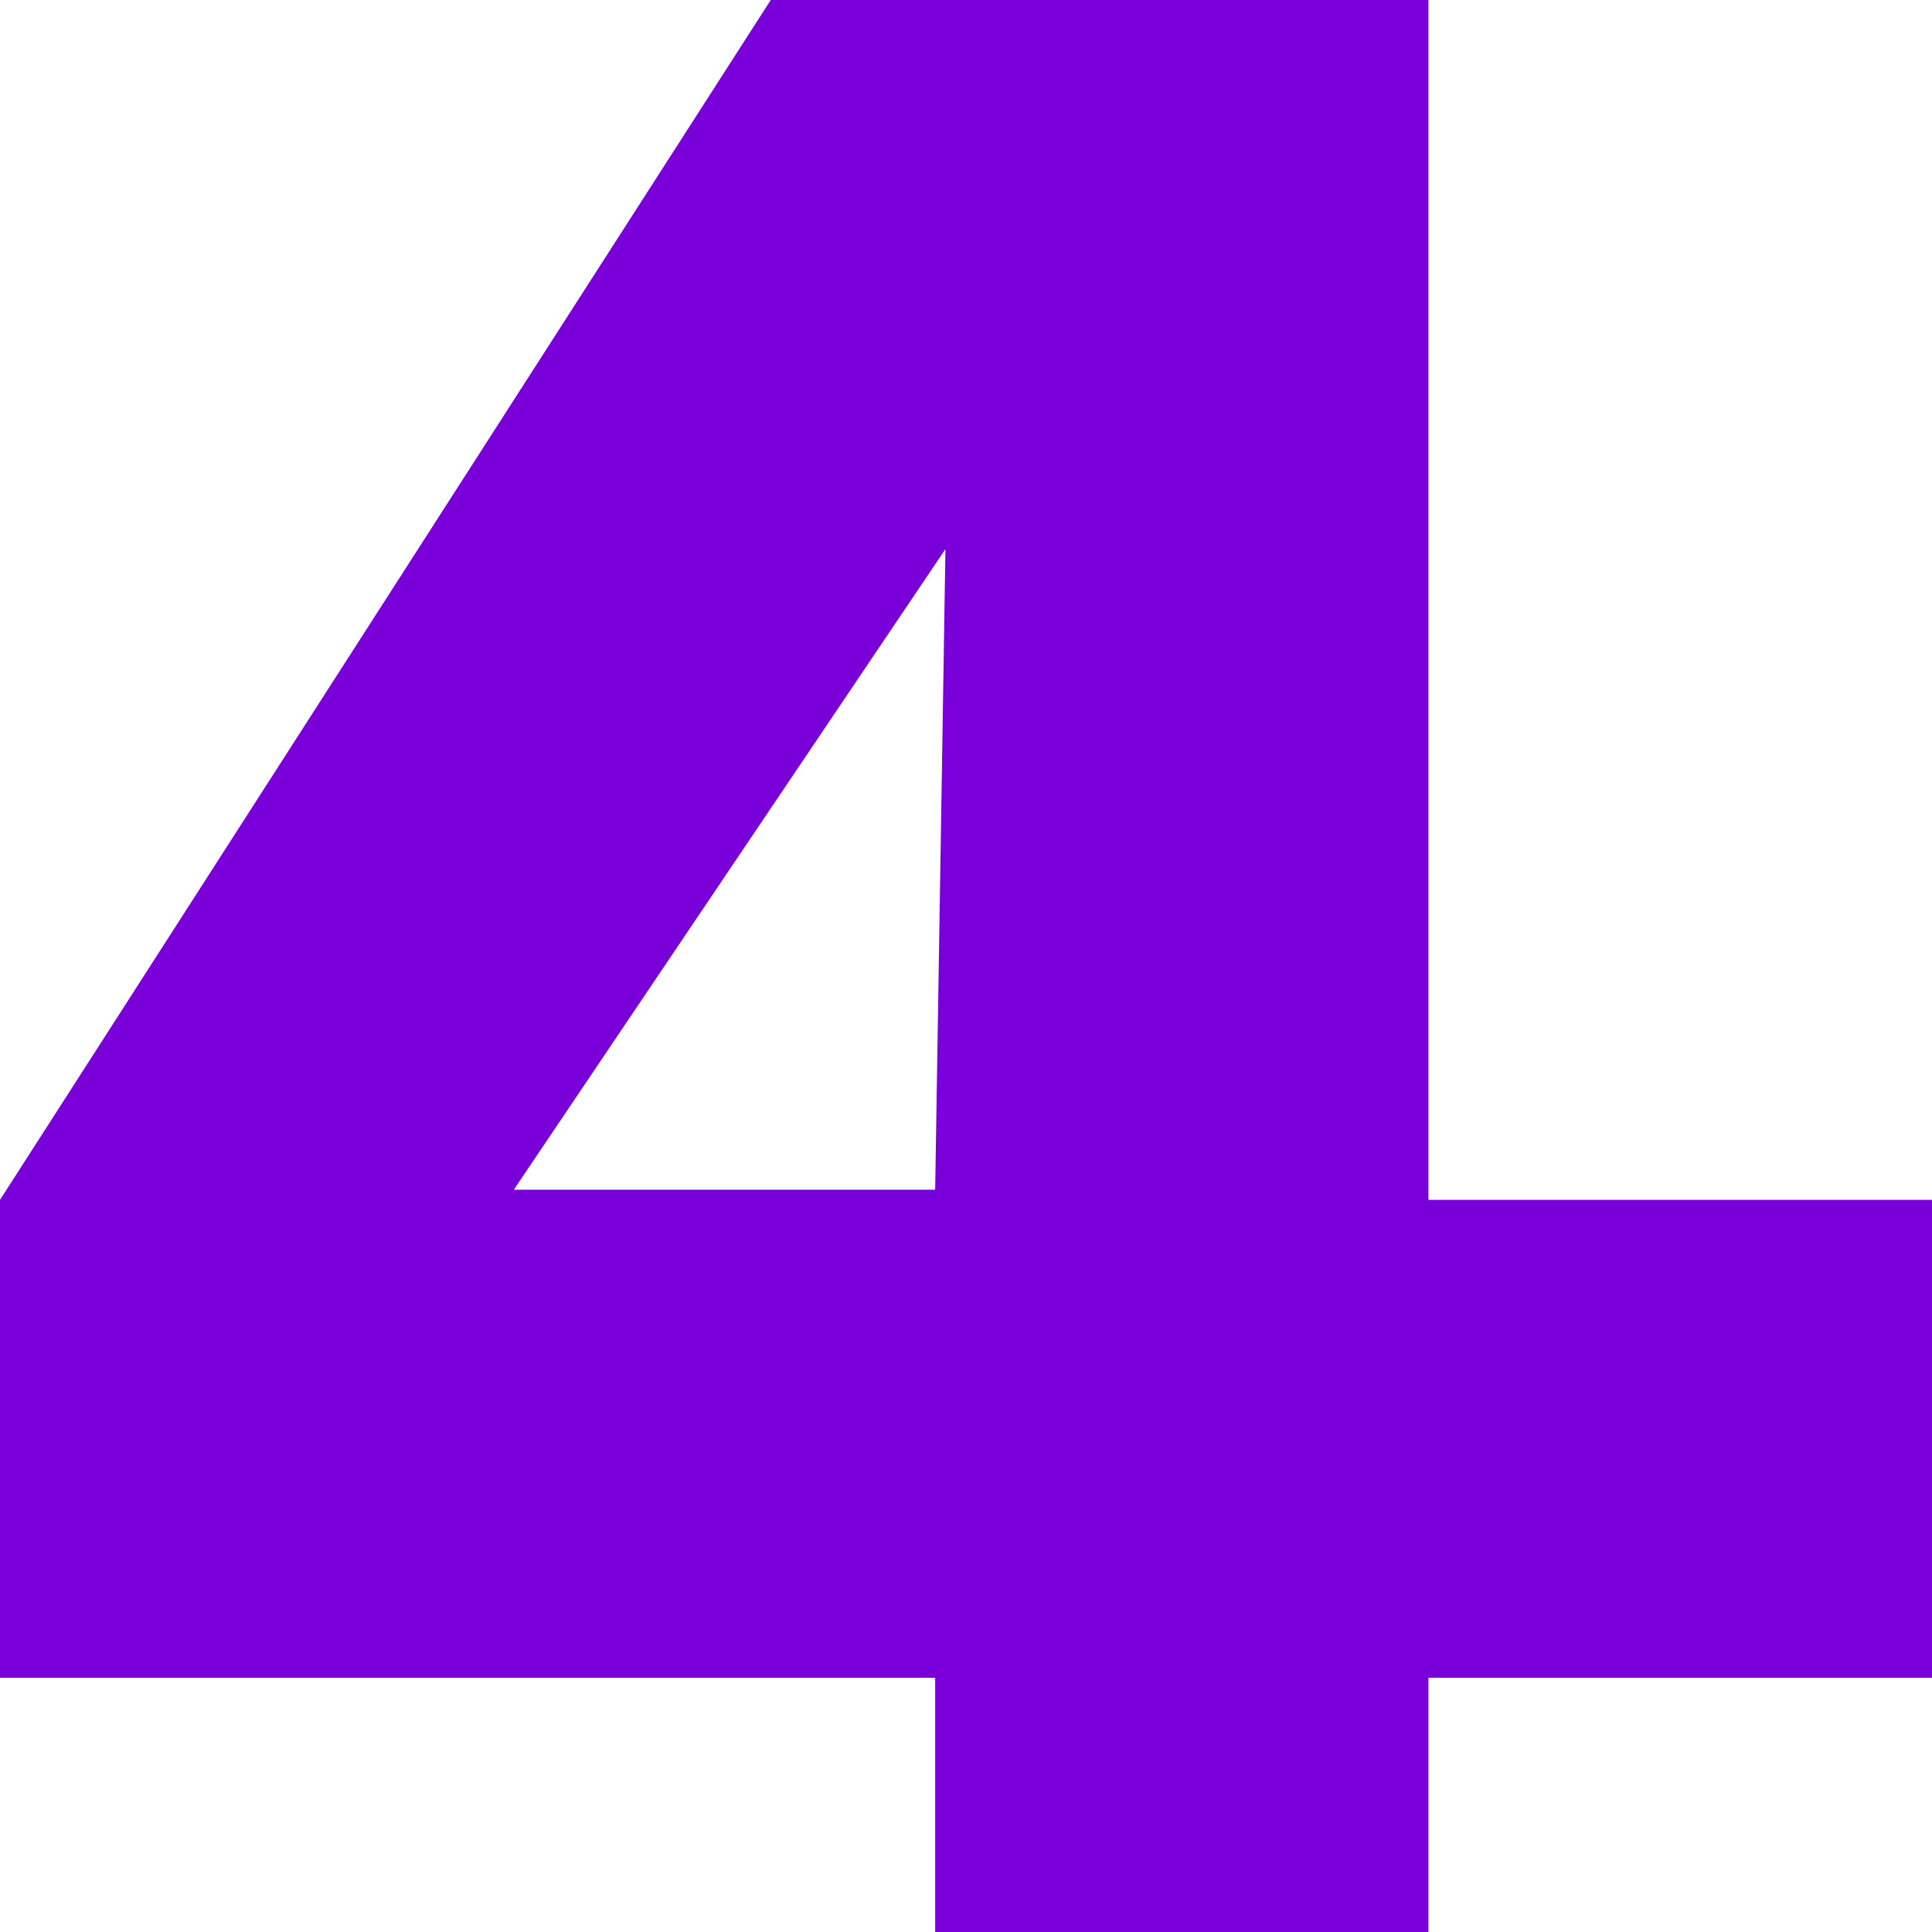 <svg width="95" height="95" viewBox="0 0 95 95" fill="none" xmlns="http://www.w3.org/2000/svg">
<g clip-path="url(#clip0_33_14)">
<path fill-rule="evenodd" clip-rule="evenodd" d="M0 82.5V59L37.899 0H70.239V59H95V82.5H70.239V95H45.984V82.5H0ZM45.984 58.5L46.489 27L25.266 58.5H45.984Z" fill="#7A00DA"/>
</g>
<defs>
<clipPath id="clip0_33_14">
<rect width="95" height="95" fill="white"/>
</clipPath>
</defs>
</svg>
